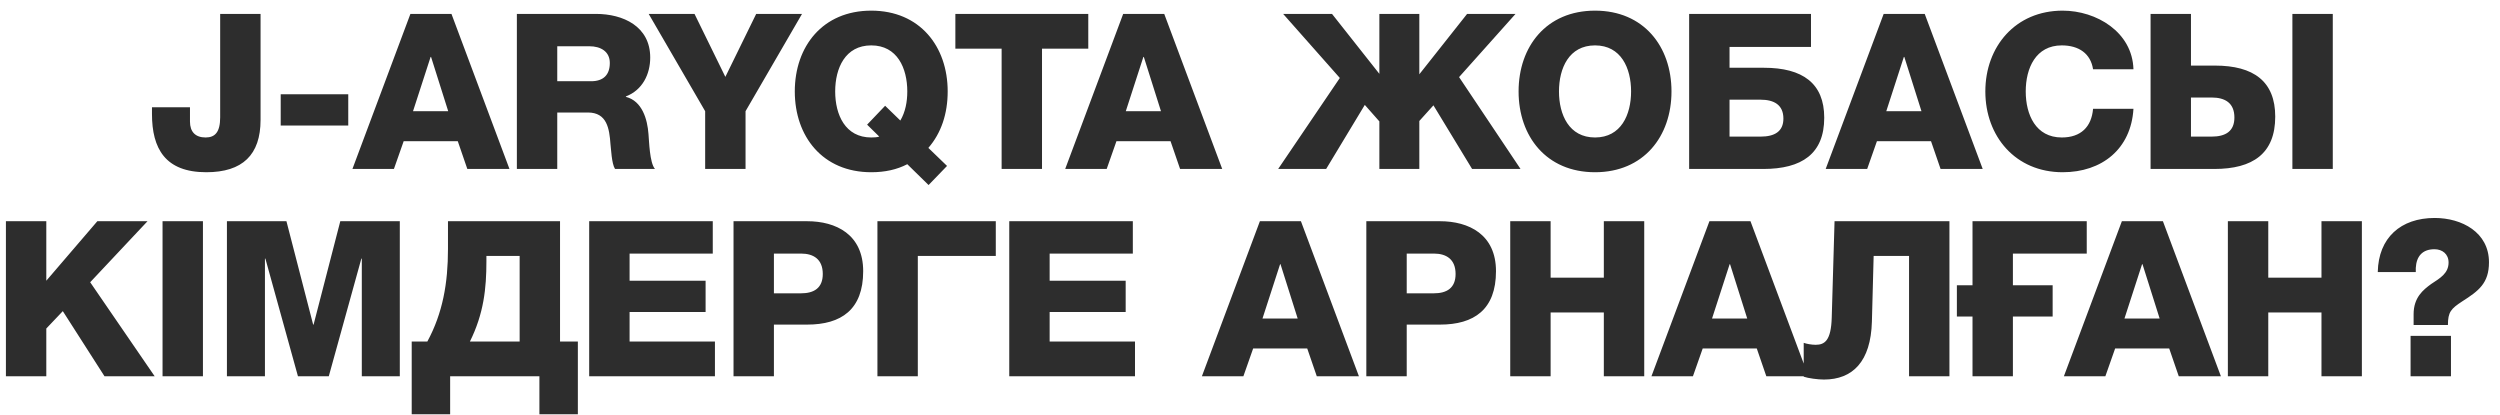 <?xml version="1.0" encoding="UTF-8"?> <svg xmlns="http://www.w3.org/2000/svg" width="205" height="34" viewBox="0 0 205 34" fill="none"><path d="M21.366 1.14V9.831C21.366 12.698 19.888 14.123 16.914 14.123C13.548 14.123 12.462 12.181 12.462 9.35V8.798H15.578V9.973C15.578 10.81 16.023 11.273 16.86 11.273C17.626 11.273 18.054 10.846 18.054 9.617V1.14H21.366ZM28.557 10.294H23.018V7.729H28.557V10.294ZM28.899 13.855L33.654 1.14H37.02L41.776 13.855H38.321L37.537 11.576H33.102L32.301 13.855H28.899ZM35.311 4.666L33.868 9.118H36.753L35.346 4.666H35.311ZM45.695 3.793V6.661H48.474C49.471 6.661 50.005 6.144 50.005 5.165C50.005 4.221 49.257 3.793 48.331 3.793H45.695ZM42.383 13.855V1.14H48.865C51.092 1.14 53.318 2.155 53.318 4.719C53.318 6.091 52.676 7.391 51.323 7.907V7.943C52.659 8.281 53.086 9.777 53.175 10.988C53.229 11.54 53.264 13.357 53.709 13.855H50.432C50.148 13.41 50.112 12.199 50.059 11.825C49.969 10.543 49.774 9.225 48.206 9.225H45.695V13.855H42.383ZM65.766 1.14L61.135 9.118V13.855H57.823V9.118L53.192 1.14H56.95L59.479 6.304L62.008 1.14H65.766ZM71.103 10.222L72.581 8.673L73.828 9.884C74.238 9.189 74.398 8.352 74.398 7.498C74.398 5.592 73.579 3.722 71.442 3.722C69.305 3.722 68.485 5.592 68.485 7.498C68.485 9.403 69.305 11.273 71.442 11.273C71.709 11.273 71.922 11.255 72.101 11.202L71.103 10.222ZM77.657 13.606L76.143 15.173L74.398 13.464C73.543 13.909 72.564 14.123 71.442 14.123C67.452 14.123 65.173 11.184 65.173 7.498C65.173 3.811 67.452 0.873 71.442 0.873C75.431 0.873 77.71 3.811 77.71 7.498C77.71 9.332 77.176 10.917 76.125 12.128L77.657 13.606ZM89.239 1.14V3.989H85.445V13.855H82.133V3.989H78.34V1.14H89.239ZM87.346 13.855L92.101 1.14H95.467L100.222 13.855H96.767L95.984 11.576H91.549L90.748 13.855H87.346ZM93.757 4.666L92.315 9.118H95.2L93.793 4.666H93.757ZM113.108 1.14H116.385V6.091L120.303 1.14H124.274L119.644 6.322L124.684 13.855H120.712L117.542 8.637L116.385 9.92V13.855H113.108V9.955L111.914 8.602L108.744 13.855H104.809L109.866 6.393L105.218 1.14H109.225L113.108 6.055V1.14ZM127.836 7.498C127.836 9.403 128.656 11.273 130.793 11.273C132.93 11.273 133.749 9.403 133.749 7.498C133.749 5.592 132.93 3.722 130.793 3.722C128.656 3.722 127.836 5.592 127.836 7.498ZM124.524 7.498C124.524 3.811 126.803 0.873 130.793 0.873C134.782 0.873 137.062 3.811 137.062 7.498C137.062 11.184 134.782 14.123 130.793 14.123C126.803 14.123 124.524 11.184 124.524 7.498ZM149.587 9.653C149.587 12.609 147.753 13.855 144.583 13.855H138.51V1.14H148.501V3.847H141.822V5.556H144.636C147.824 5.556 149.587 6.839 149.587 9.653ZM141.822 8.174V11.202H144.369C145.527 11.202 146.239 10.774 146.239 9.724C146.239 8.602 145.473 8.174 144.369 8.174H141.822ZM149.706 13.855L154.461 1.14H157.827L162.582 13.855H159.127L158.343 11.576H153.909L153.108 13.855H149.706ZM156.117 4.666L154.675 9.118H157.56L156.153 4.666H156.117ZM174.943 5.681H171.631C171.435 4.399 170.473 3.722 169.066 3.722C166.929 3.722 166.11 5.592 166.11 7.498C166.11 9.403 166.929 11.273 169.066 11.273C170.634 11.273 171.506 10.4 171.631 8.922H174.943C174.747 12.217 172.361 14.123 169.138 14.123C165.273 14.123 162.798 11.184 162.798 7.498C162.798 3.811 165.273 0.873 169.138 0.873C171.898 0.873 174.854 2.618 174.943 5.681ZM186.569 9.563C186.569 12.591 184.735 13.855 181.565 13.855H176.347V1.14H179.659V5.378H181.618C184.806 5.378 186.569 6.678 186.569 9.563ZM179.659 7.996V11.202H181.351C182.509 11.202 183.221 10.757 183.221 9.635C183.221 8.441 182.455 7.996 181.351 7.996H179.659ZM187.976 13.855V1.14H191.288V13.855H187.976ZM0.485 30.855V18.14H3.797V23.019L7.982 18.14H12.096L7.395 23.144L12.684 30.855H8.57L5.151 25.513L3.797 26.938V30.855H0.485ZM13.329 30.855V18.14H16.641V30.855H13.329ZM18.608 30.855V18.14H23.488L25.678 26.617H25.714L27.904 18.14H32.784V30.855H29.668V21.203H29.632L26.96 30.855H24.432L21.76 21.203H21.725V30.855H18.608ZM47.384 33.972H44.231V30.855H36.912V33.972H33.76V28.006H35.042C36.306 25.673 36.734 23.215 36.734 20.419V18.14H45.923V28.006H47.384V33.972ZM42.611 28.006V20.989H39.886V21.417C39.886 23.643 39.672 25.709 38.533 28.006H42.611ZM48.313 30.855V18.14H58.447V20.793H51.626V23.019H57.859V25.584H51.626V28.006H58.625V30.855H48.313ZM63.461 20.793V24.052H65.688C66.738 24.052 67.468 23.625 67.468 22.467C67.468 21.256 66.703 20.793 65.688 20.793H63.461ZM60.149 30.855V18.14H66.186C68.555 18.14 70.781 19.226 70.781 22.236C70.781 25.388 68.982 26.617 66.186 26.617H63.461V30.855H60.149ZM71.949 30.855V18.14H81.655V20.989H75.261V30.855H71.949ZM82.759 30.855V18.14H92.892V20.793H86.071V23.019H92.305V25.584H86.071V28.006H93.07V30.855H82.759ZM98.555 30.855L103.311 18.14H106.676L111.432 30.855H107.977L107.193 28.576H102.758L101.957 30.855H98.555ZM104.967 21.666L103.524 26.118H106.409L105.002 21.666H104.967ZM115.351 20.793V24.052H117.577C118.628 24.052 119.358 23.625 119.358 22.467C119.358 21.256 118.593 20.793 117.577 20.793H115.351ZM112.039 30.855V18.14H118.076C120.445 18.14 122.671 19.226 122.671 22.236C122.671 25.388 120.872 26.617 118.076 26.617H115.351V30.855H112.039ZM123.839 30.855V18.14H127.151V22.77H131.514V18.14H134.827V30.855H131.514V25.62H127.151V30.855H123.839ZM135.418 30.855L140.173 18.14H143.539L148.294 30.855H144.839L144.056 28.576H139.621L138.82 30.855H135.418ZM141.83 21.666L140.387 26.118H143.272L141.865 21.666H141.83ZM159.854 18.14V30.855H156.542V20.989H153.639L153.496 26.368C153.407 29.662 151.911 31.123 149.561 31.123C149.062 31.123 148.278 31.016 147.904 30.891V28.113C148.154 28.202 148.563 28.273 148.884 28.273C149.632 28.273 150.148 27.917 150.202 26.047L150.433 18.14H159.854ZM160.464 25.958V23.393H161.746V18.14H171.113V20.793H165.058V23.393H168.317V25.958H165.058V30.855H161.746V25.958H160.464ZM169.238 30.855L173.993 18.14H177.359L182.114 30.855H178.659L177.875 28.576H173.441L172.639 30.855H169.238ZM175.649 21.666L174.206 26.118H177.091L175.685 21.666H175.649ZM182.685 30.855V18.14H185.998V22.77H190.361V18.14H193.674V30.855H190.361V25.62H185.998V30.855H182.685ZM197.667 30.855V27.543H200.979V30.855H197.667ZM198.094 22.307H194.977C195.031 19.493 196.865 17.873 199.643 17.873C201.87 17.873 204.096 19.048 204.096 21.506C204.096 23.233 203.241 23.857 201.905 24.711C200.979 25.317 200.73 25.584 200.73 26.652H197.916V25.762C197.916 24.391 198.7 23.767 199.358 23.287C200.089 22.806 200.783 22.414 200.783 21.523C200.783 20.829 200.267 20.437 199.626 20.437C198.628 20.437 198.147 21.025 198.094 21.969V22.307Z" fill="#2D2D2D"></path></svg> 